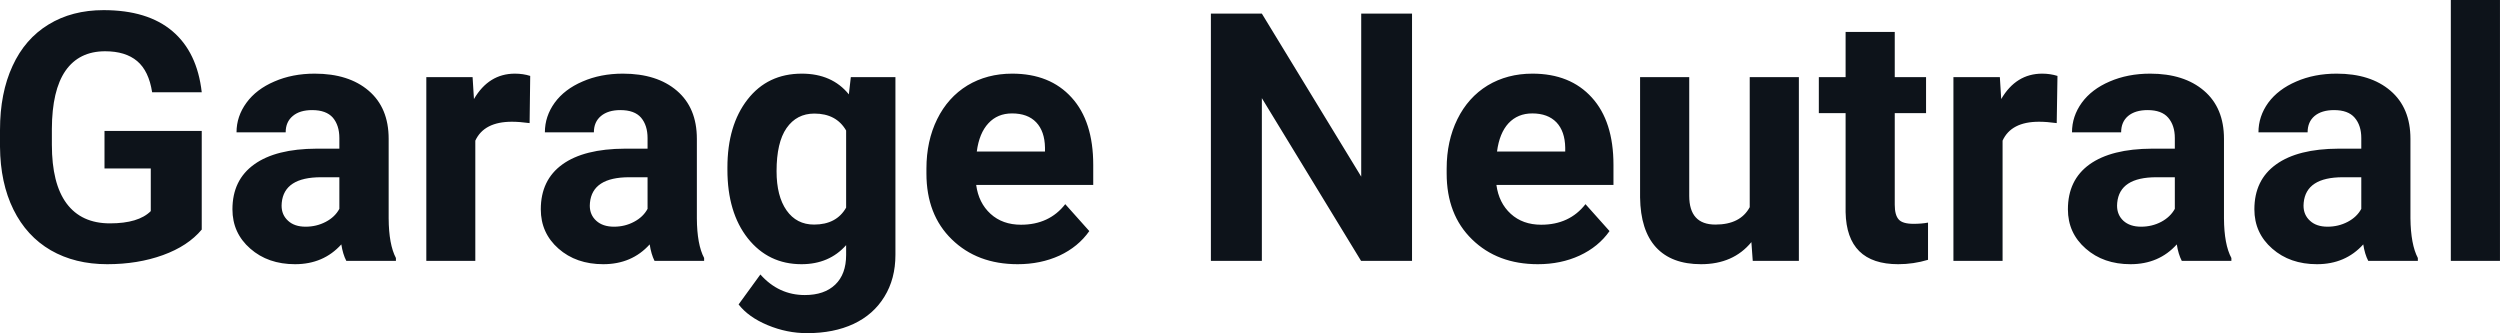 <svg fill="#0D131A" viewBox="0 0 165.312 22.034" height="100%" width="100%" xmlns="http://www.w3.org/2000/svg"><path preserveAspectRatio="none" d="M13.34 8.66L13.34 15.18Q12.43 16.27 10.77 16.87Q9.11 17.47 7.09 17.47L7.09 17.47Q4.96 17.47 3.36 16.55Q1.76 15.62 0.89 13.86Q0.02 12.10 0 9.71L0 9.71L0 8.60Q0 6.15 0.83 4.36Q1.65 2.57 3.21 1.62Q4.76 0.67 6.85 0.67L6.85 0.67Q9.76 0.67 11.40 2.06Q13.04 3.45 13.34 6.10L13.34 6.10L10.06 6.10Q9.84 4.69 9.07 4.04Q8.30 3.39 6.95 3.39L6.95 3.39Q5.23 3.39 4.33 4.68Q3.44 5.97 3.43 8.52L3.43 8.52L3.43 9.57Q3.43 12.14 4.40 13.45Q5.38 14.77 7.27 14.77L7.27 14.77Q9.16 14.77 9.97 13.96L9.97 13.96L9.97 11.14L6.91 11.14L6.91 8.66L13.34 8.66ZM26.18 17.25L22.90 17.25Q22.67 16.81 22.57 16.16L22.57 16.16Q21.39 17.47 19.51 17.47L19.51 17.47Q17.72 17.47 16.55 16.44Q15.37 15.41 15.37 13.84L15.37 13.84Q15.37 11.90 16.81 10.87Q18.24 9.84 20.94 9.83L20.94 9.83L22.44 9.83L22.44 9.13Q22.44 8.29 22.01 7.78Q21.57 7.28 20.64 7.28L20.64 7.28Q19.82 7.28 19.36 7.67Q18.89 8.06 18.89 8.75L18.89 8.75L15.64 8.75Q15.64 7.69 16.30 6.79Q16.95 5.90 18.14 5.39Q19.33 4.87 20.81 4.87L20.81 4.87Q23.06 4.87 24.38 6.00Q25.70 7.13 25.70 9.18L25.70 9.18L25.70 14.44Q25.71 16.17 26.18 17.06L26.18 17.06L26.18 17.25ZM20.21 14.99L20.21 14.99Q20.93 14.99 21.54 14.67Q22.15 14.35 22.44 13.81L22.44 13.81L22.44 11.72L21.23 11.72Q18.79 11.72 18.63 13.41L18.63 13.41L18.62 13.60Q18.62 14.21 19.05 14.60Q19.47 14.99 20.21 14.99ZM35.06 5.02L35.02 8.14Q34.35 8.05 33.85 8.05L33.85 8.05Q32.01 8.05 31.43 9.30L31.43 9.30L31.43 17.25L28.19 17.25L28.19 5.10L31.25 5.10L31.34 6.55Q32.32 4.87 34.05 4.87L34.05 4.87Q34.59 4.87 35.06 5.02L35.06 5.02ZM46.56 17.25L43.28 17.25Q43.06 16.81 42.96 16.16L42.96 16.16Q41.78 17.47 39.89 17.47L39.89 17.47Q38.10 17.47 36.93 16.44Q35.76 15.41 35.76 13.84L35.76 13.84Q35.76 11.90 37.19 10.87Q38.62 9.84 41.33 9.83L41.33 9.83L42.82 9.83L42.82 9.13Q42.82 8.29 42.39 7.78Q41.96 7.28 41.02 7.28L41.02 7.28Q40.21 7.28 39.74 7.67Q39.27 8.06 39.27 8.75L39.27 8.75L36.03 8.75Q36.03 7.69 36.68 6.79Q37.33 5.90 38.52 5.39Q39.71 4.87 41.19 4.87L41.19 4.87Q43.44 4.87 44.76 6.00Q46.08 7.13 46.08 9.18L46.08 9.18L46.08 14.44Q46.09 16.17 46.56 17.06L46.56 17.06L46.56 17.25ZM40.60 14.99L40.60 14.99Q41.32 14.99 41.92 14.67Q42.53 14.35 42.82 13.81L42.82 13.81L42.82 11.72L41.61 11.72Q39.17 11.72 39.01 13.41L39.01 13.41L39.00 13.60Q39.00 14.21 39.43 14.60Q39.86 14.99 40.60 14.99ZM48.10 11.22L48.10 11.08Q48.10 8.29 49.43 6.58Q50.76 4.87 53.02 4.87L53.02 4.87Q55.02 4.87 56.13 6.24L56.13 6.24L56.26 5.10L59.21 5.10L59.21 16.85Q59.21 18.44 58.48 19.62Q57.76 20.80 56.44 21.42Q55.13 22.03 53.37 22.03L53.37 22.03Q52.03 22.03 50.76 21.50Q49.49 20.97 48.84 20.13L48.84 20.13L50.28 18.15Q51.49 19.51 53.22 19.51L53.22 19.51Q54.51 19.51 55.23 18.82Q55.95 18.13 55.95 16.86L55.95 16.86L55.95 16.21Q54.83 17.47 53.00 17.47L53.00 17.47Q50.81 17.47 49.45 15.76Q48.10 14.05 48.10 11.22L48.10 11.22ZM51.35 11.32L51.35 11.32Q51.35 12.97 52.01 13.91Q52.67 14.85 53.83 14.85L53.83 14.85Q55.31 14.85 55.95 13.73L55.95 13.73L55.95 8.63Q55.30 7.51 53.85 7.51L53.85 7.51Q52.68 7.51 52.01 8.47Q51.35 9.42 51.35 11.32ZM67.29 17.47L67.29 17.47Q64.62 17.47 62.94 15.83Q61.26 14.20 61.26 11.47L61.26 11.47L61.26 11.15Q61.26 9.32 61.97 7.88Q62.68 6.44 63.97 5.65Q65.27 4.87 66.93 4.87L66.93 4.87Q69.43 4.87 70.86 6.45Q72.29 8.02 72.29 10.90L72.29 10.90L72.29 12.23L64.55 12.23Q64.71 13.42 65.50 14.14Q66.29 14.86 67.51 14.86L67.51 14.86Q69.38 14.86 70.44 13.50L70.44 13.50L72.03 15.28Q71.30 16.32 70.06 16.90Q68.81 17.47 67.29 17.47ZM66.92 7.50L66.92 7.50Q65.96 7.50 65.36 8.15Q64.75 8.80 64.59 10.02L64.59 10.02L69.10 10.02L69.10 9.76Q69.08 8.68 68.52 8.09Q67.96 7.50 66.92 7.50ZM93.37 0.90L93.37 17.25L90.00 17.25L83.44 6.49L83.44 17.25L80.07 17.25L80.07 0.90L83.44 0.90L90.01 11.68L90.01 0.90L93.37 0.90ZM101.69 17.47L101.69 17.47Q99.02 17.47 97.34 15.83Q95.66 14.20 95.66 11.47L95.66 11.47L95.66 11.15Q95.66 9.32 96.37 7.88Q97.08 6.44 98.37 5.65Q99.67 4.87 101.33 4.87L101.33 4.87Q103.83 4.87 105.26 6.45Q106.69 8.02 106.69 10.90L106.69 10.90L106.69 12.23L98.95 12.23Q99.11 13.42 99.90 14.14Q100.69 14.86 101.91 14.86L101.91 14.86Q103.78 14.86 104.84 13.50L104.84 13.50L106.43 15.28Q105.70 16.32 104.45 16.90Q103.21 17.47 101.69 17.47ZM101.32 7.50L101.32 7.50Q100.36 7.50 99.75 8.15Q99.15 8.80 98.99 10.02L98.99 10.02L103.50 10.02L103.50 9.76Q103.48 8.68 102.92 8.09Q102.35 7.50 101.32 7.50ZM115.90 17.25L115.81 16.01Q114.61 17.47 112.48 17.47L112.48 17.47Q110.53 17.47 109.50 16.35Q108.48 15.23 108.45 13.06L108.45 13.06L108.45 5.10L111.70 5.10L111.70 12.95Q111.70 14.85 113.43 14.85L113.43 14.85Q115.08 14.85 115.70 13.70L115.70 13.70L115.70 5.10L118.95 5.10L118.95 17.25L115.90 17.25ZM122.04 2.11L125.29 2.11L125.29 5.10L127.36 5.10L127.36 7.48L125.29 7.48L125.29 13.54Q125.29 14.22 125.55 14.51Q125.80 14.80 126.53 14.80L126.53 14.80Q127.07 14.80 127.49 14.72L127.49 14.72L127.49 17.18Q126.53 17.47 125.52 17.47L125.52 17.47Q122.11 17.47 122.04 14.03L122.04 14.03L122.04 7.48L120.27 7.48L120.27 5.10L122.04 5.10L122.04 2.11ZM136.05 5.02L136.00 8.14Q135.34 8.05 134.83 8.05L134.83 8.05Q132.99 8.05 132.42 9.30L132.42 9.30L132.42 17.25L129.17 17.25L129.17 5.10L132.24 5.10L132.33 6.55Q133.31 4.87 135.04 4.87L135.04 4.87Q135.57 4.87 136.05 5.02L136.05 5.02ZM147.55 17.25L144.27 17.25Q144.04 16.81 143.94 16.16L143.94 16.16Q142.76 17.47 140.88 17.47L140.88 17.47Q139.09 17.47 137.92 16.44Q136.74 15.41 136.74 13.84L136.74 13.84Q136.74 11.90 138.17 10.87Q139.61 9.84 142.31 9.83L142.31 9.83L143.81 9.83L143.81 9.13Q143.81 8.29 143.37 7.78Q142.94 7.28 142.01 7.28L142.01 7.28Q141.19 7.28 140.72 7.67Q140.26 8.06 140.26 8.75L140.26 8.75L137.01 8.75Q137.01 7.69 137.66 6.79Q138.31 5.90 139.50 5.39Q140.70 4.87 142.18 4.87L142.18 4.87Q144.42 4.87 145.74 6.00Q147.06 7.13 147.06 9.18L147.06 9.18L147.06 14.44Q147.07 16.17 147.55 17.06L147.55 17.06L147.55 17.25ZM141.58 14.99L141.58 14.99Q142.30 14.99 142.91 14.67Q143.51 14.35 143.81 13.81L143.81 13.81L143.81 11.72L142.59 11.72Q140.16 11.72 140.00 13.41L140.00 13.41L139.99 13.60Q139.99 14.21 140.41 14.60Q140.84 14.99 141.58 14.99ZM159.88 17.25L156.60 17.25Q156.37 16.81 156.27 16.16L156.27 16.16Q155.09 17.47 153.21 17.47L153.21 17.47Q151.42 17.47 150.25 16.44Q149.07 15.41 149.07 13.84L149.07 13.84Q149.07 11.90 150.51 10.87Q151.94 9.84 154.64 9.83L154.64 9.83L156.14 9.83L156.14 9.13Q156.14 8.29 155.70 7.78Q155.27 7.28 154.34 7.28L154.34 7.28Q153.52 7.28 153.05 7.67Q152.59 8.06 152.59 8.75L152.59 8.75L149.34 8.75Q149.34 7.69 149.99 6.79Q150.65 5.90 151.84 5.39Q153.03 4.87 154.51 4.87L154.51 4.87Q156.75 4.87 158.07 6.00Q159.39 7.13 159.39 9.18L159.39 9.18L159.39 14.44Q159.41 16.17 159.88 17.06L159.88 17.06L159.88 17.25ZM153.91 14.99L153.91 14.99Q154.63 14.99 155.24 14.67Q155.85 14.35 156.14 13.81L156.14 13.81L156.14 11.72L154.92 11.72Q152.49 11.72 152.33 13.41L152.33 13.41L152.32 13.60Q152.32 14.21 152.75 14.60Q153.17 14.99 153.91 14.99ZM165.31 0L165.31 17.25L162.06 17.25L162.06 0L165.31 0Z"></path></svg>